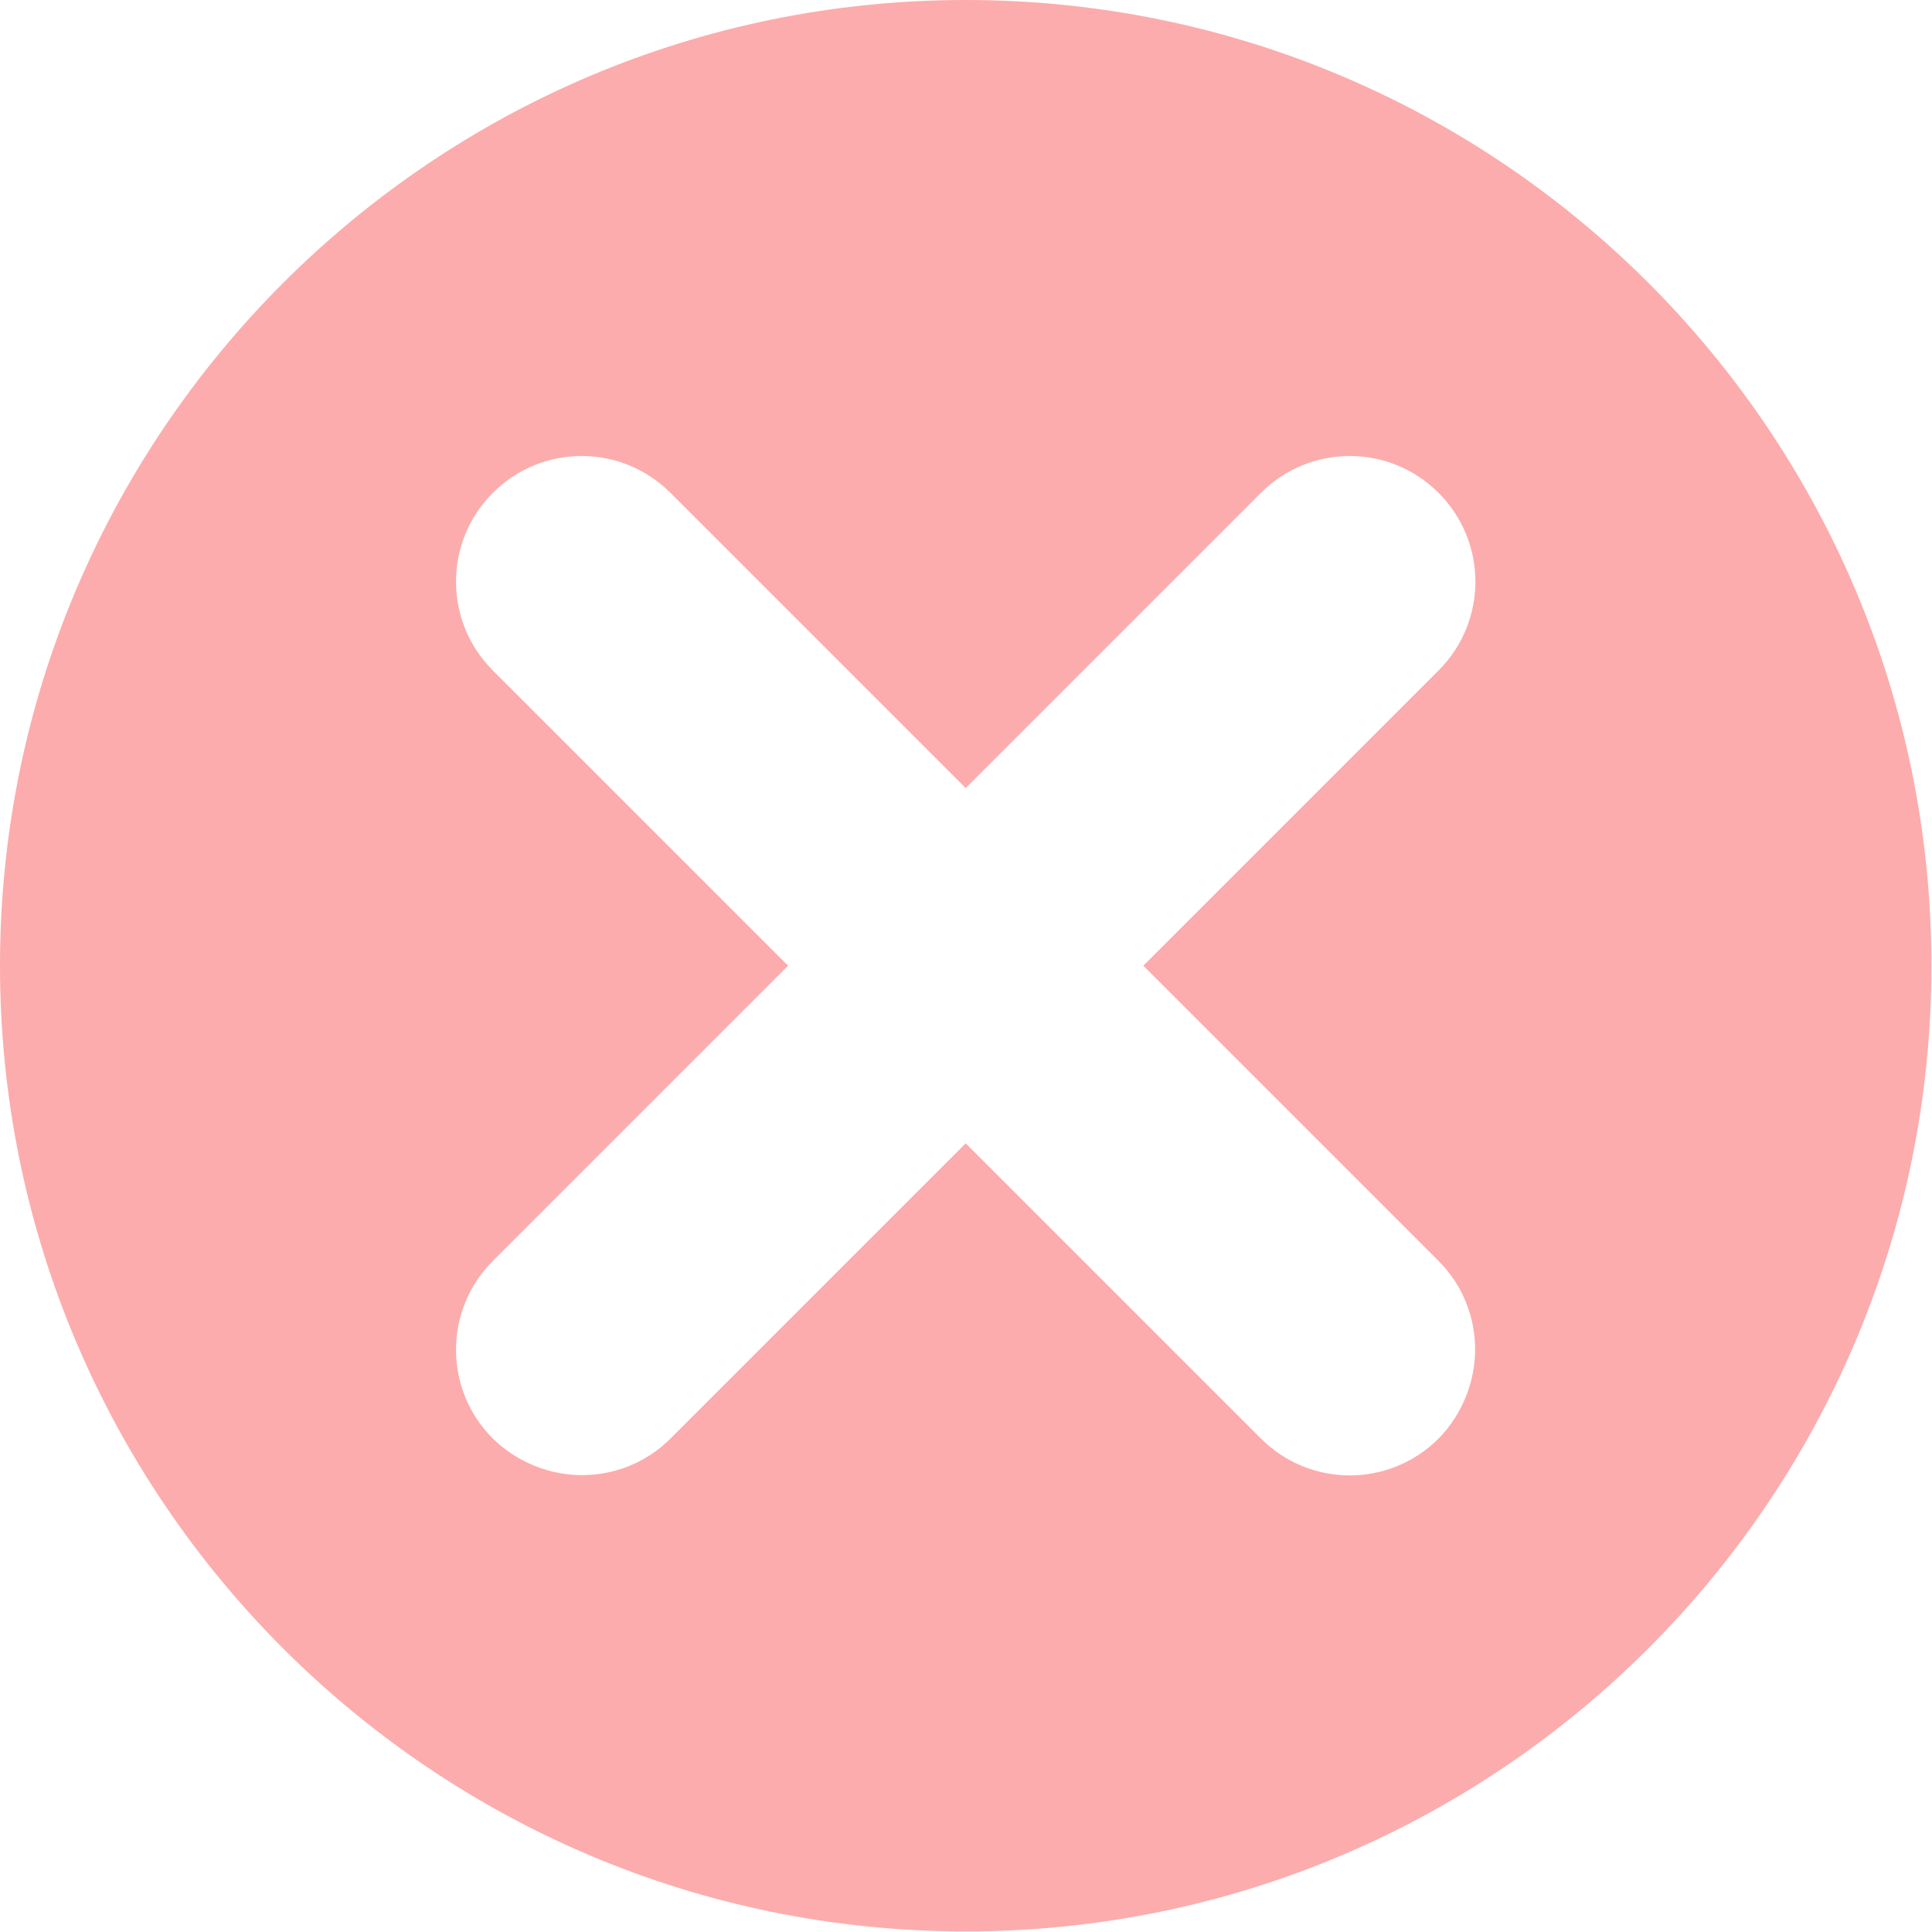 <?xml version="1.0" encoding="UTF-8"?><svg id="Vrstva_2" xmlns="http://www.w3.org/2000/svg" viewBox="0 0 33.83 33.83"><defs><style>.cls-1{fill:#fcacac;stroke-width:0px;}</style></defs><g id="Vrstva_1-2"><path class="cls-1" d="m16.91,0C7.58,0,0,7.58,0,16.91s7.58,16.91,16.91,16.91,16.91-7.58,16.91-16.91S26.25,0,16.91,0Zm8.28,25.19c-.86.86-2.25.86-3.11,0l-5.17-5.17-5.17,5.17c-.43.43-.99.64-1.55.64s-1.13-.22-1.56-.64c-.86-.86-.86-2.25,0-3.11l5.17-5.17-5.17-5.17c-.86-.86-.86-2.25,0-3.11.86-.86,2.25-.86,3.11,0l5.17,5.17,5.17-5.17c.86-.86,2.25-.86,3.11,0,.86.86.86,2.25,0,3.11l-5.17,5.17,5.17,5.17c.43.43.64.99.64,1.55s-.22,1.13-.64,1.56Z"/></g></svg>